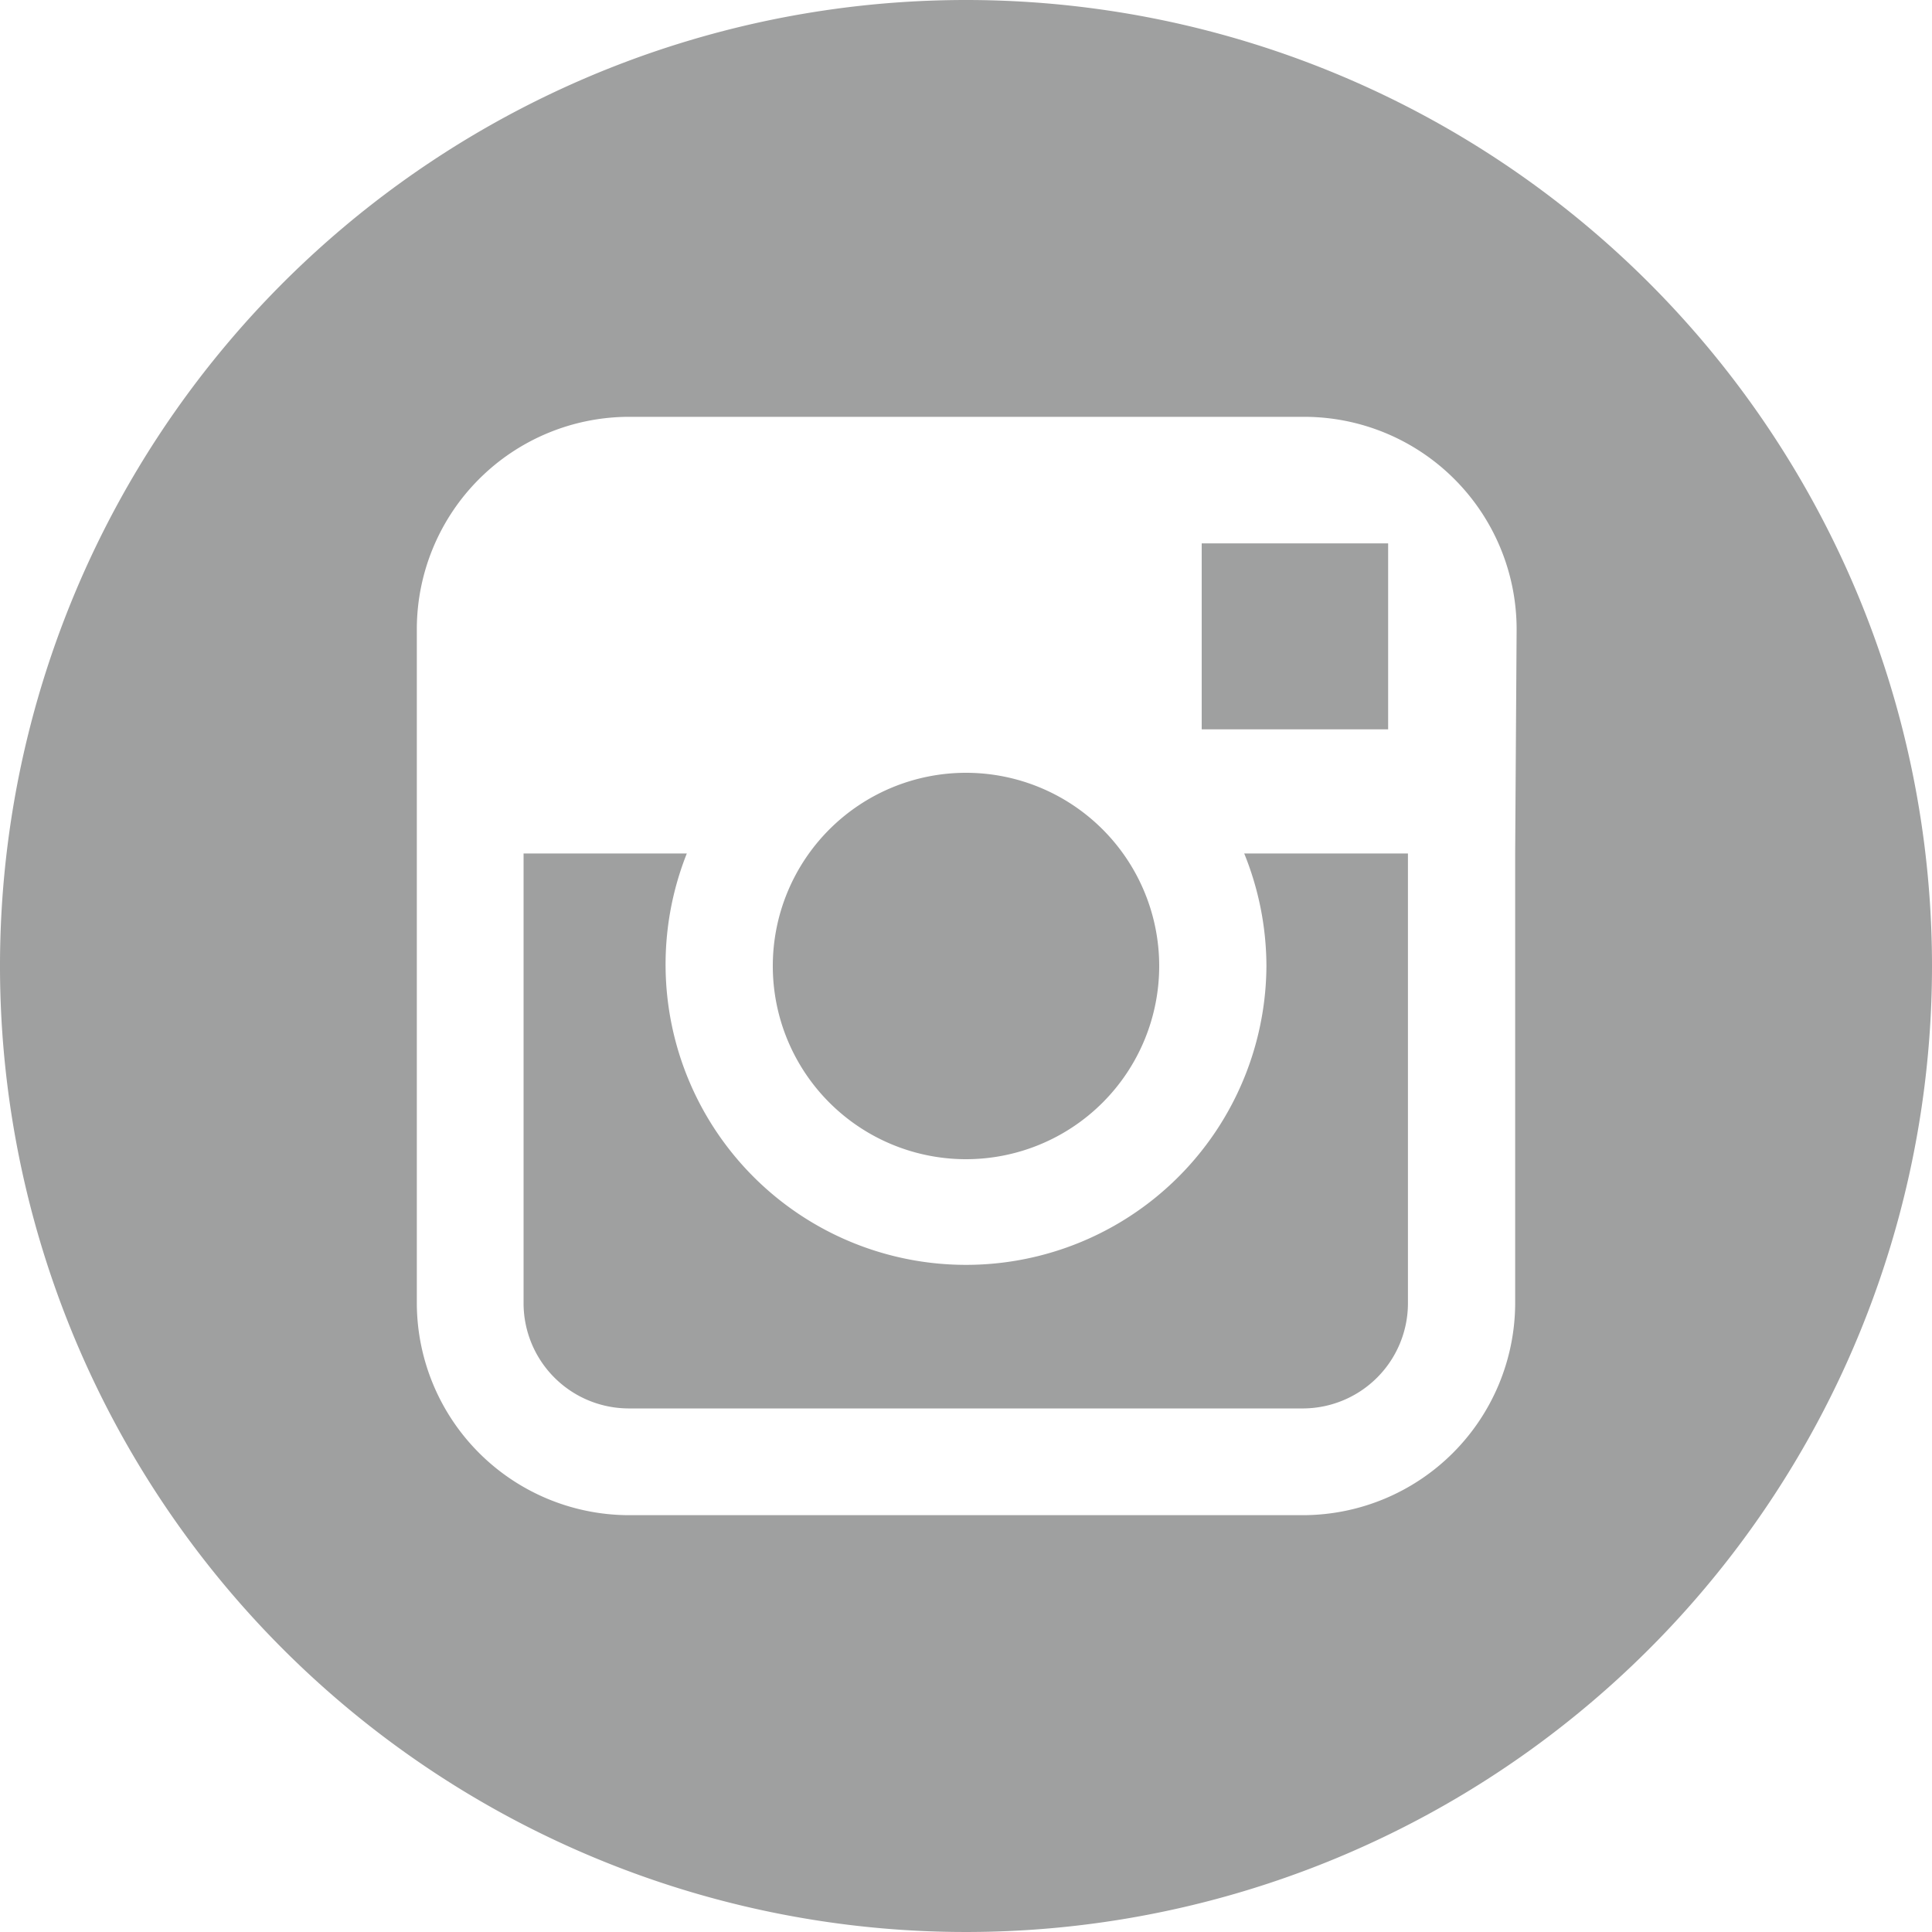 <svg xmlns="http://www.w3.org/2000/svg" width="40" height="40" viewBox="0 0 40 40"><defs><style>.cls-1{fill:#9fa0a0;}</style></defs><title>icon-insta</title><g id="レイヤー_2" data-name="レイヤー 2"><g id="design"><path class="cls-1" d="M20,24a4,4,0,1,0-4-4,4,4,0,0,0,4,4Zm0,0"/><path class="cls-1" d="M28.74,15.1V11.25H24.88l0,3.85Zm0,0"/><path class="cls-1" d="M20,0A20,20,0,1,0,40,20,20,20,0,0,0,20,0ZM31.37,17.67V27A4.4,4.4,0,0,1,27,31.37H13A4.4,4.4,0,0,1,8.63,27V13A4.4,4.4,0,0,1,13,8.63H27a4.4,4.4,0,0,1,4.4,4.4Zm0,0"/><path class="cls-1" d="M26.22,20a6.22,6.22,0,1,1-12-2.33H10.84V27A2.18,2.18,0,0,0,13,29.16H27A2.18,2.18,0,0,0,29.15,27V17.67H25.76A6.23,6.23,0,0,1,26.22,20Zm0,0"/></g></g></svg>